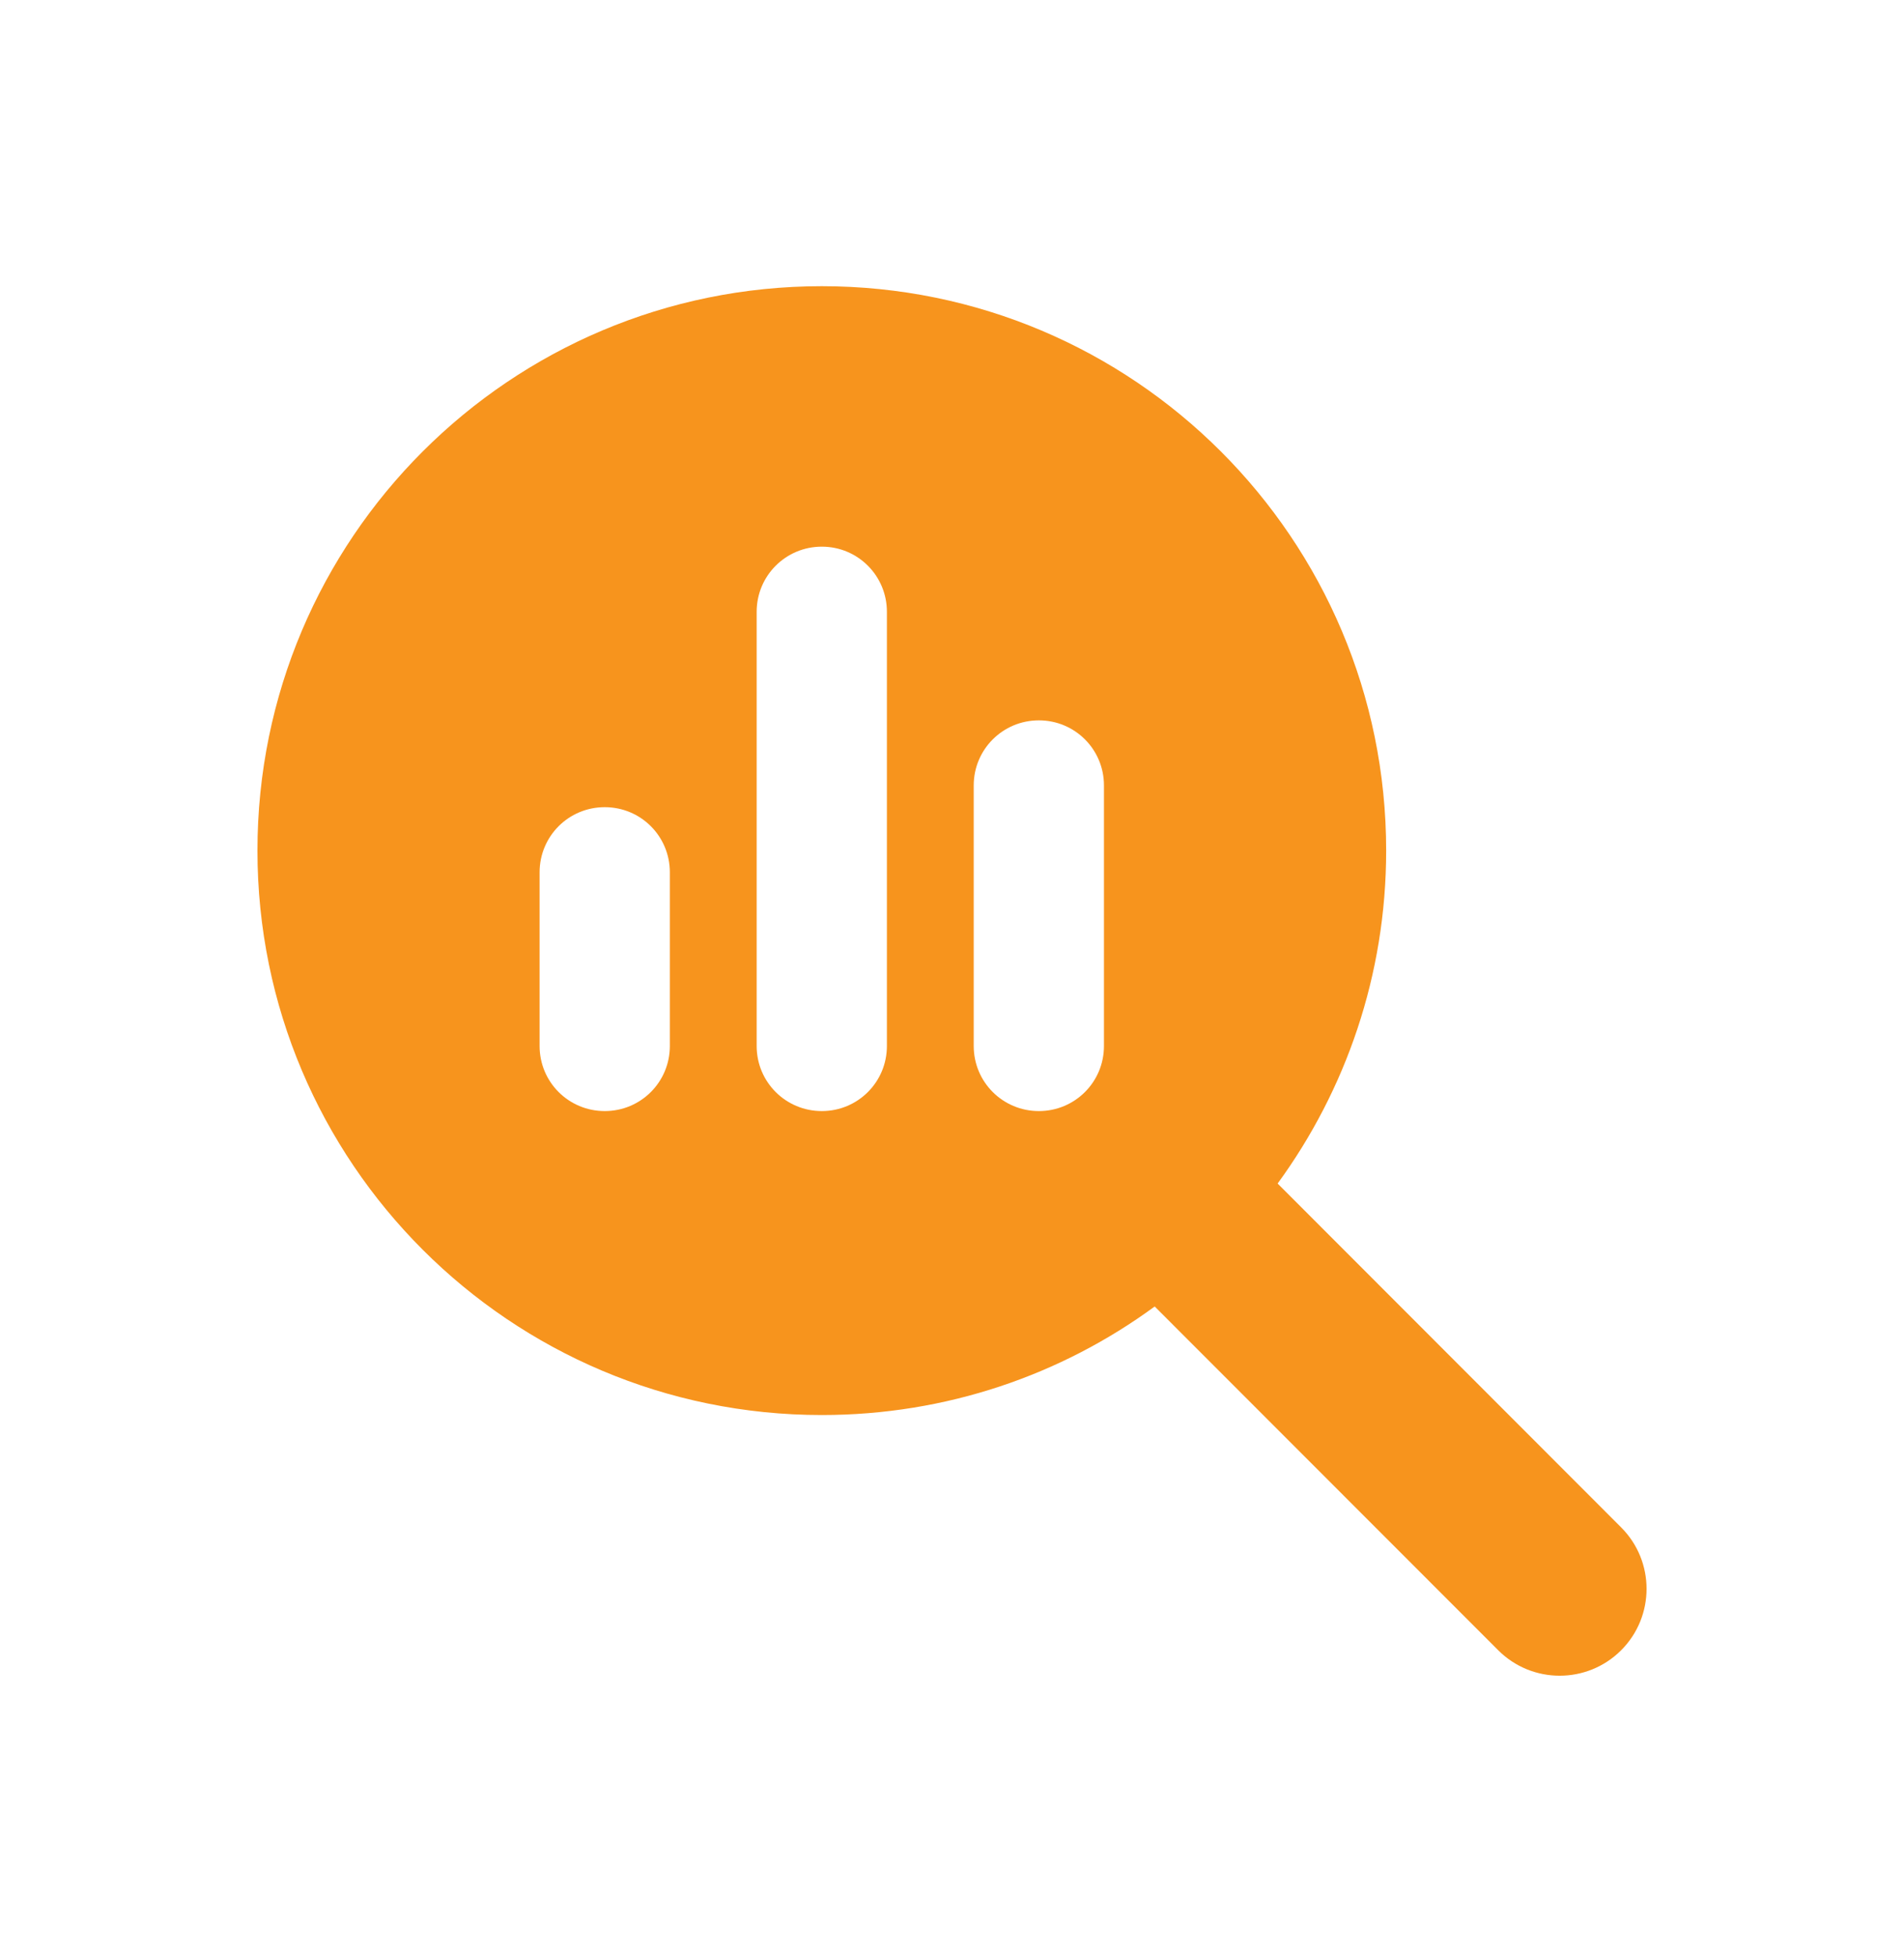<svg width="37" height="38" viewBox="0 0 37 38" fill="none" xmlns="http://www.w3.org/2000/svg">
<path d="M26.937 16.528C26.937 18.948 26.151 21.183 24.828 22.997L31.503 29.678C32.162 30.337 32.162 31.407 31.503 32.066C30.844 32.725 29.774 32.725 29.115 32.066L22.439 25.386C20.626 26.715 18.39 27.495 15.97 27.495C9.912 27.495 5.003 22.586 5.003 16.528C5.003 10.469 9.912 5.561 15.97 5.561C22.028 5.561 26.937 10.469 26.937 16.528ZM10.486 16.95V20.324C10.486 21.025 11.05 21.589 11.752 21.589C12.453 21.589 13.017 21.025 13.017 20.324V16.95C13.017 16.248 12.453 15.684 11.752 15.684C11.05 15.684 10.486 16.248 10.486 16.95ZM14.704 11.888V20.324C14.704 21.025 15.269 21.589 15.97 21.589C16.671 21.589 17.235 21.025 17.235 20.324V11.888C17.235 11.187 16.671 10.622 15.97 10.622C15.269 10.622 14.704 11.187 14.704 11.888ZM18.922 15.262V20.324C18.922 21.025 19.487 21.589 20.188 21.589C20.889 21.589 21.453 21.025 21.453 20.324V15.262C21.453 14.561 20.889 13.997 20.188 13.997C19.487 13.997 18.922 14.561 18.922 15.262Z" fill="#F7941D"/>
</svg>
